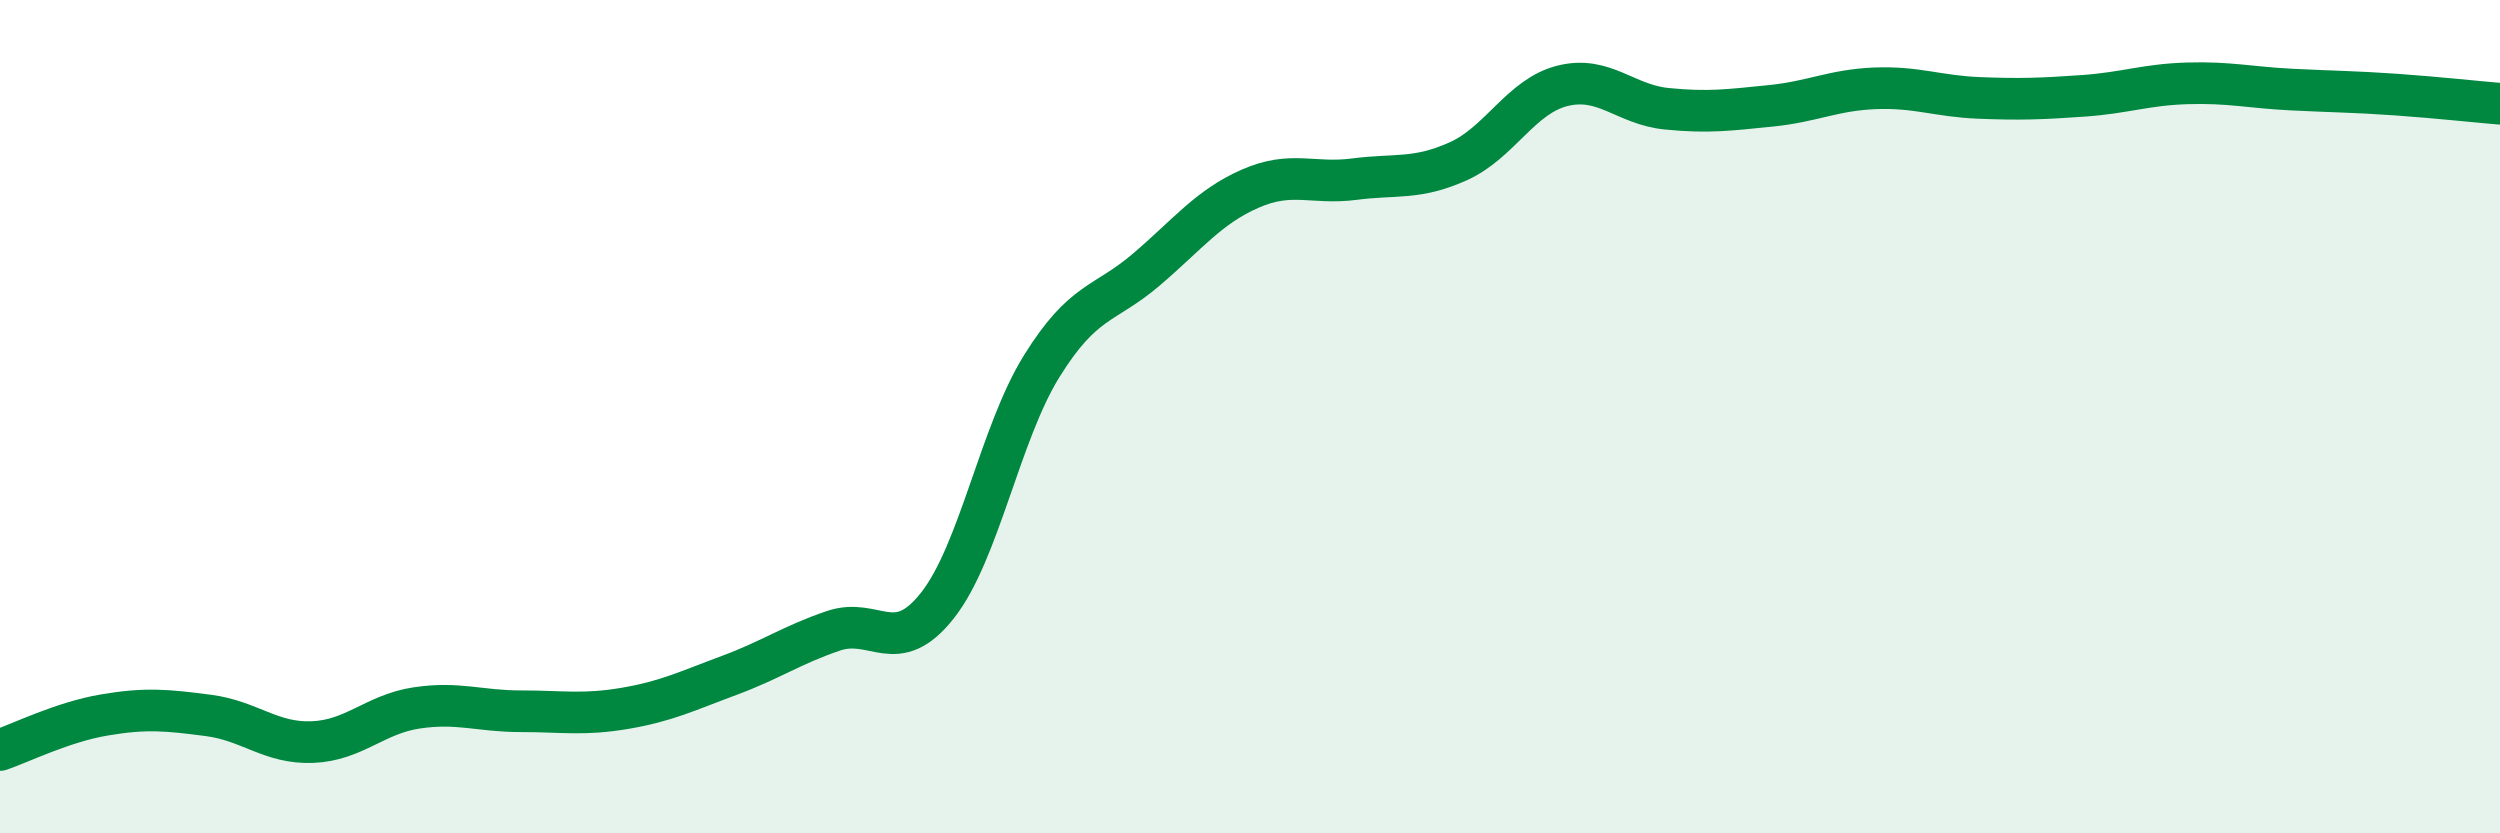 
    <svg width="60" height="20" viewBox="0 0 60 20" xmlns="http://www.w3.org/2000/svg">
      <path
        d="M 0,18 C 0.5,17.83 1.5,17.33 2.5,17.16 C 3.5,16.99 4,17.04 5,17.17 C 6,17.3 6.5,17.85 7.5,17.81 C 8.5,17.77 9,17.14 10,16.99 C 11,16.84 11.5,17.07 12.5,17.07 C 13.5,17.07 14,17.17 15,17 C 16,16.83 16.5,16.58 17.5,16.21 C 18.5,15.84 19,15.48 20,15.14 C 21,14.8 21.5,15.8 22.5,14.53 C 23.5,13.26 24,10.4 25,8.79 C 26,7.18 26.5,7.33 27.5,6.48 C 28.5,5.63 29,4.97 30,4.53 C 31,4.09 31.5,4.43 32.5,4.3 C 33.5,4.17 34,4.32 35,3.87 C 36,3.42 36.5,2.31 37.5,2.06 C 38.5,1.81 39,2.51 40,2.61 C 41,2.71 41.5,2.64 42.5,2.54 C 43.5,2.44 44,2.16 45,2.12 C 46,2.08 46.5,2.31 47.5,2.35 C 48.5,2.39 49,2.37 50,2.3 C 51,2.23 51.5,2.03 52.5,2 C 53.5,1.97 54,2.1 55,2.15 C 56,2.2 56.5,2.2 57.5,2.27 C 58.5,2.34 59.5,2.45 60,2.49L60 20L0 20Z"
        fill="#008740"
        opacity="0.1"
        stroke-linecap="round"
        stroke-linejoin="round"
      />
      <path
        d="M 0,18 C 0.5,17.83 1.5,17.33 2.5,17.16 C 3.5,16.99 4,17.04 5,17.17 C 6,17.3 6.5,17.85 7.5,17.81 C 8.5,17.77 9,17.14 10,16.99 C 11,16.84 11.5,17.07 12.5,17.07 C 13.5,17.07 14,17.17 15,17 C 16,16.83 16.5,16.58 17.5,16.21 C 18.5,15.84 19,15.48 20,15.14 C 21,14.8 21.5,15.8 22.5,14.53 C 23.5,13.26 24,10.4 25,8.79 C 26,7.18 26.5,7.33 27.5,6.48 C 28.5,5.63 29,4.97 30,4.53 C 31,4.09 31.5,4.43 32.5,4.3 C 33.5,4.17 34,4.32 35,3.87 C 36,3.42 36.5,2.31 37.5,2.06 C 38.5,1.81 39,2.51 40,2.61 C 41,2.71 41.5,2.64 42.5,2.54 C 43.5,2.44 44,2.16 45,2.12 C 46,2.08 46.5,2.31 47.5,2.35 C 48.5,2.39 49,2.37 50,2.3 C 51,2.23 51.5,2.03 52.5,2 C 53.5,1.97 54,2.1 55,2.15 C 56,2.2 56.5,2.2 57.5,2.27 C 58.5,2.34 59.5,2.45 60,2.49"
        stroke="#008740"
        stroke-width="1"
        fill="none"
        stroke-linecap="round"
        stroke-linejoin="round"
      />
    </svg>
  
